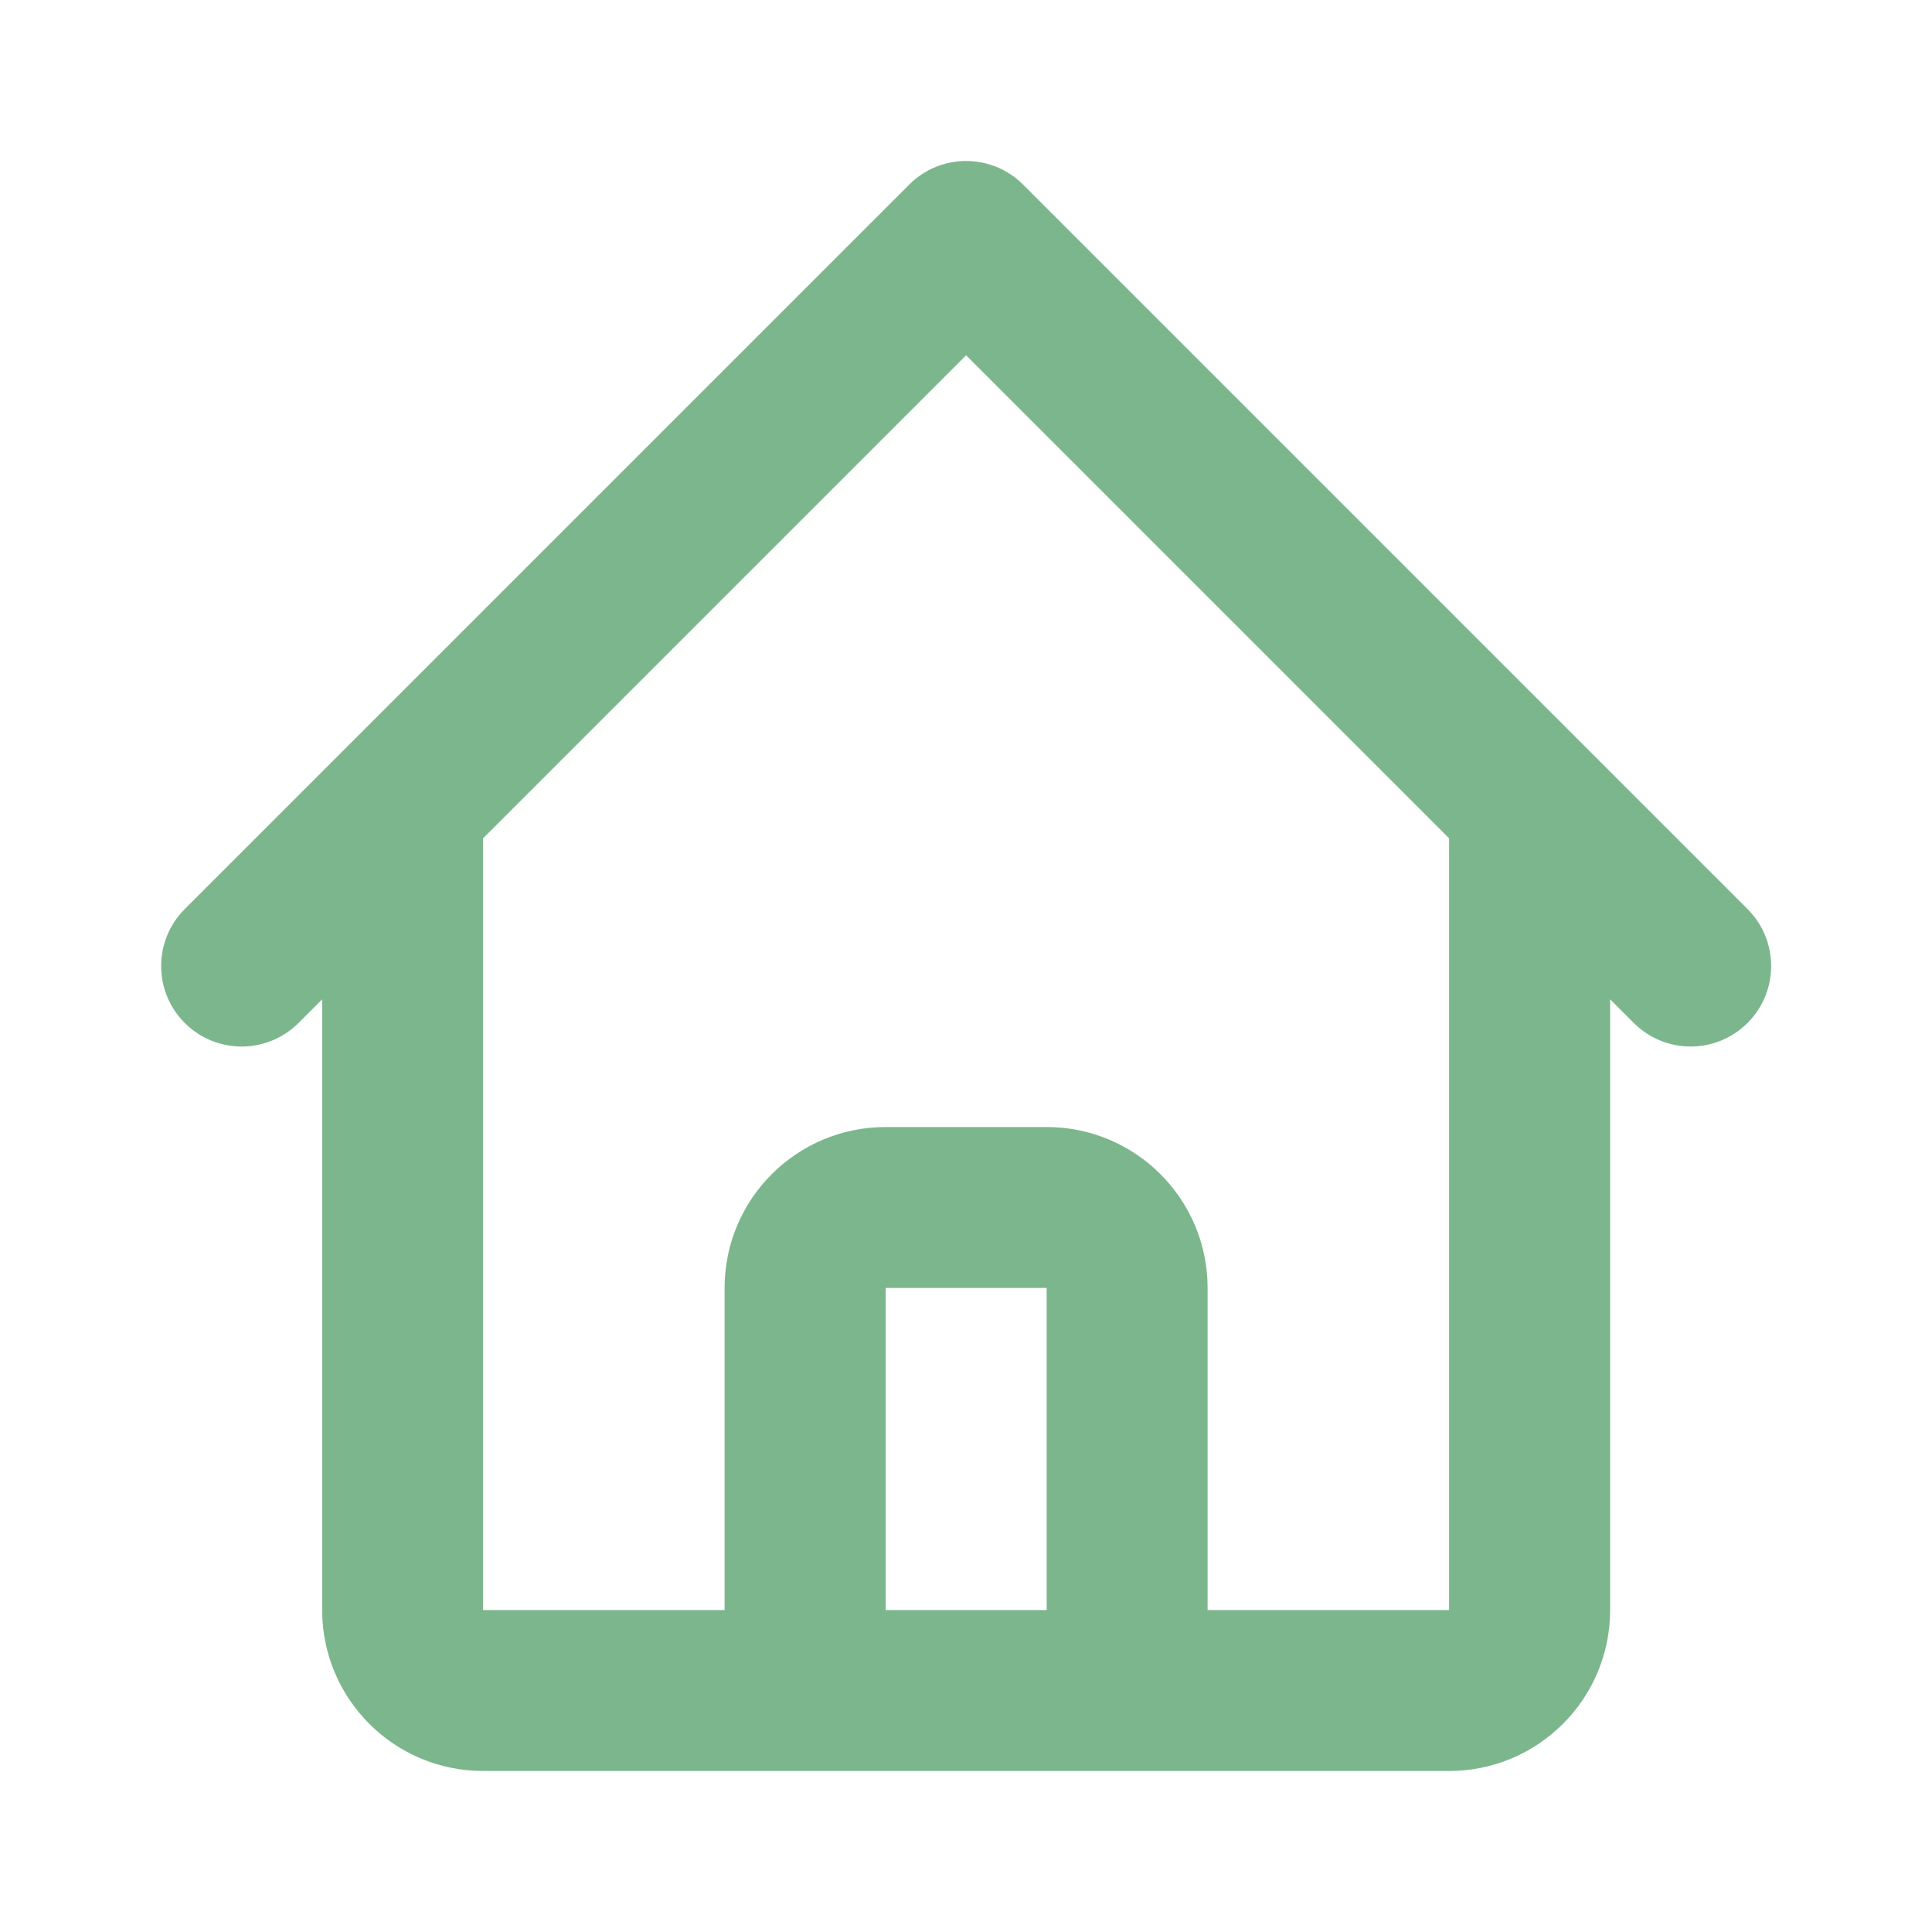 <svg width="20" height="20" viewBox="0 0 20 20" fill="none" xmlns="http://www.w3.org/2000/svg">
<path fill-rule="evenodd" clip-rule="evenodd" d="M9.412 1.911C9.737 1.585 10.265 1.585 10.591 1.911L18.091 9.411C18.416 9.736 18.416 10.264 18.091 10.589C17.765 10.915 17.238 10.915 16.912 10.589L16.668 10.345V16.667C16.668 17.587 15.922 18.333 15.001 18.333H5.001C4.081 18.333 3.335 17.587 3.335 16.667V10.345L3.091 10.589C2.765 10.915 2.237 10.915 1.912 10.589C1.587 10.264 1.587 9.736 1.912 9.411L9.412 1.911ZM5.001 8.678V16.667H7.501V13.333C7.501 12.413 8.247 11.667 9.168 11.667H10.835C11.755 11.667 12.501 12.413 12.501 13.333V16.667H15.001V8.678L10.001 3.678L5.001 8.678ZM10.835 16.667V13.333H9.168V16.667H10.835Z" fill="#7CB68C"/>
</svg>
